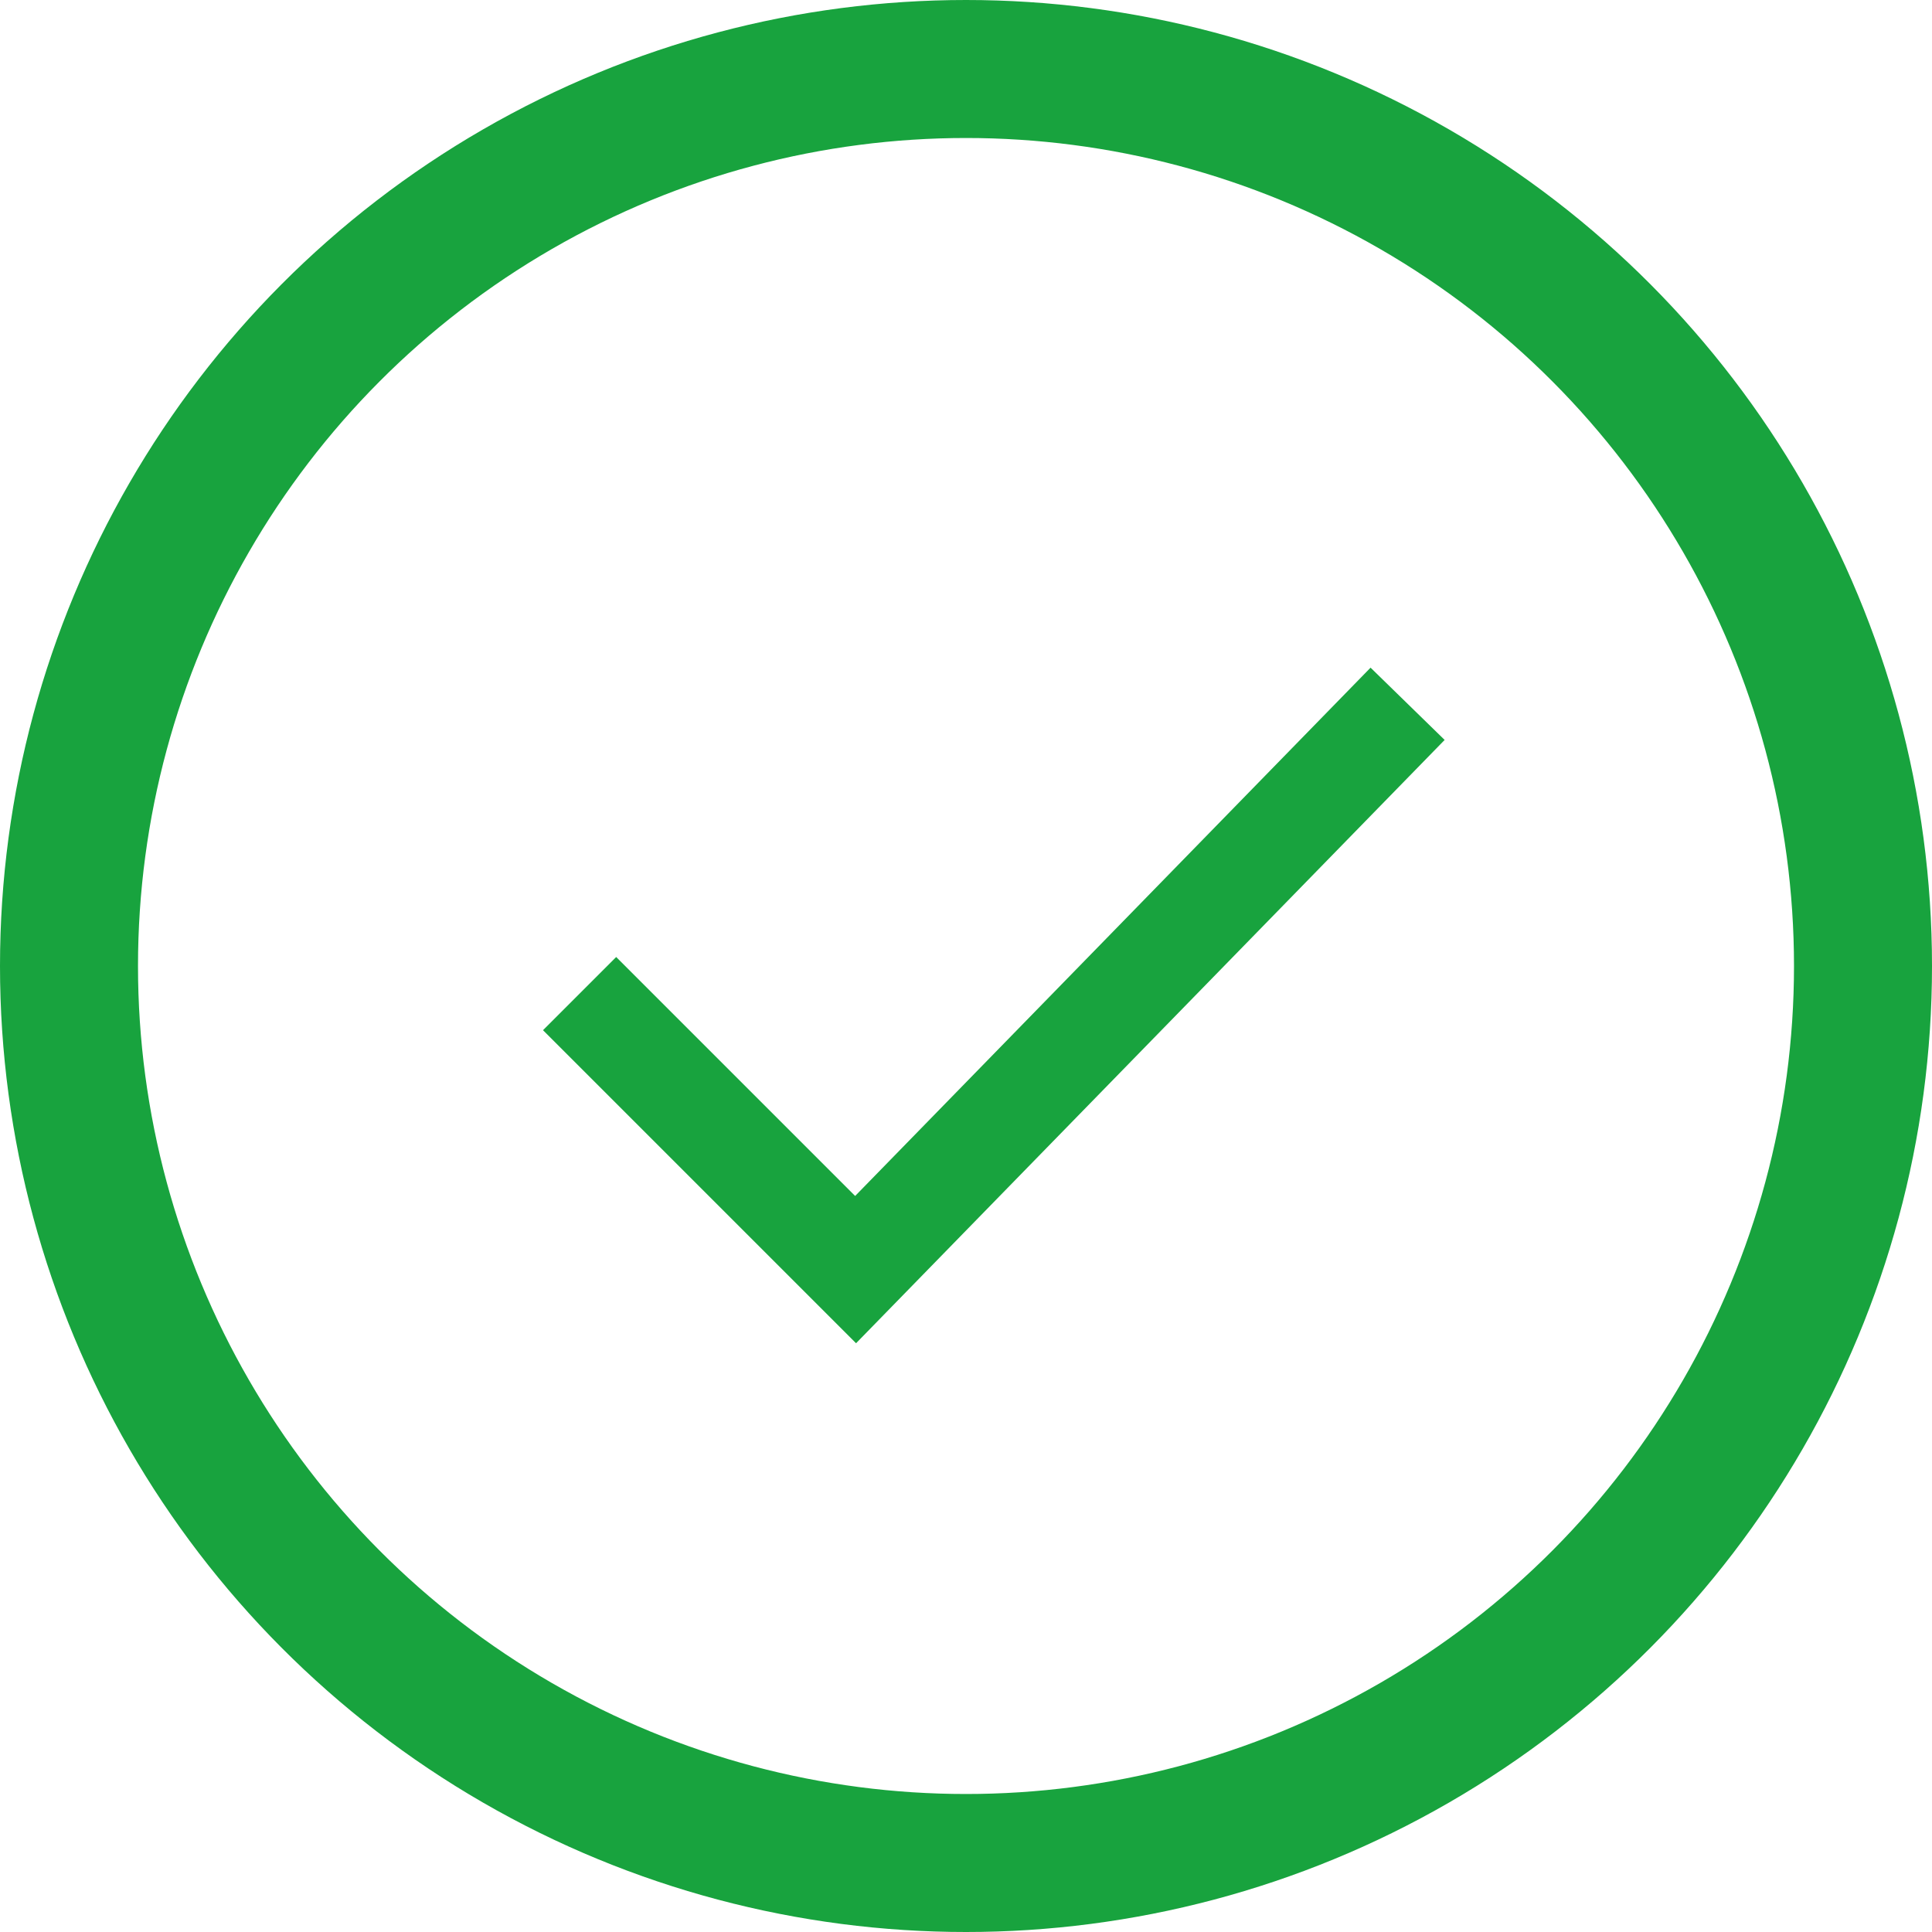 <?xml version="1.0" encoding="utf-8"?>
<!-- Generator: Adobe Illustrator 26.2.1, SVG Export Plug-In . SVG Version: 6.00 Build 0)  -->
<svg version="1.1" id="Layer_1" xmlns="http://www.w3.org/2000/svg" xmlns:xlink="http://www.w3.org/1999/xlink" x="0px" y="0px"
	 viewBox="0 0 14 14" style="enable-background:new 0 0 14 14;" xml:space="preserve">
<style type="text/css">
	.st0{fill:none;}
	.st1{fill:none;stroke:#18A33E;}
	.st2{fill:none;stroke:#18A33E;stroke-width:0.75;}
</style>
<g>
	<g id="Ellipse_33" transform="translate(2679 2277)">
		<circle class="st0" cx="-2672" cy="-2270" r="7"/>
		<circle class="st1" cx="-2672" cy="-2270" r="6.5"/>
	</g>
	<g id="b" transform="translate(2681 2279)">
		<g id="c" transform="translate(0 0)">
			<g id="Group_14316">
				<path id="Path_1410" class="st0" d="M-2679-2277v10h10v-10H-2679z M-2669.6-2267.6h-8.7v-8.7h8.7V-2267.6z"/>
			</g>
			<path id="Path_1411" class="st2" d="M-2676.8-2271.8l2,2l4-4.1"/>
		</g>
	</g>
</g>
</svg>
